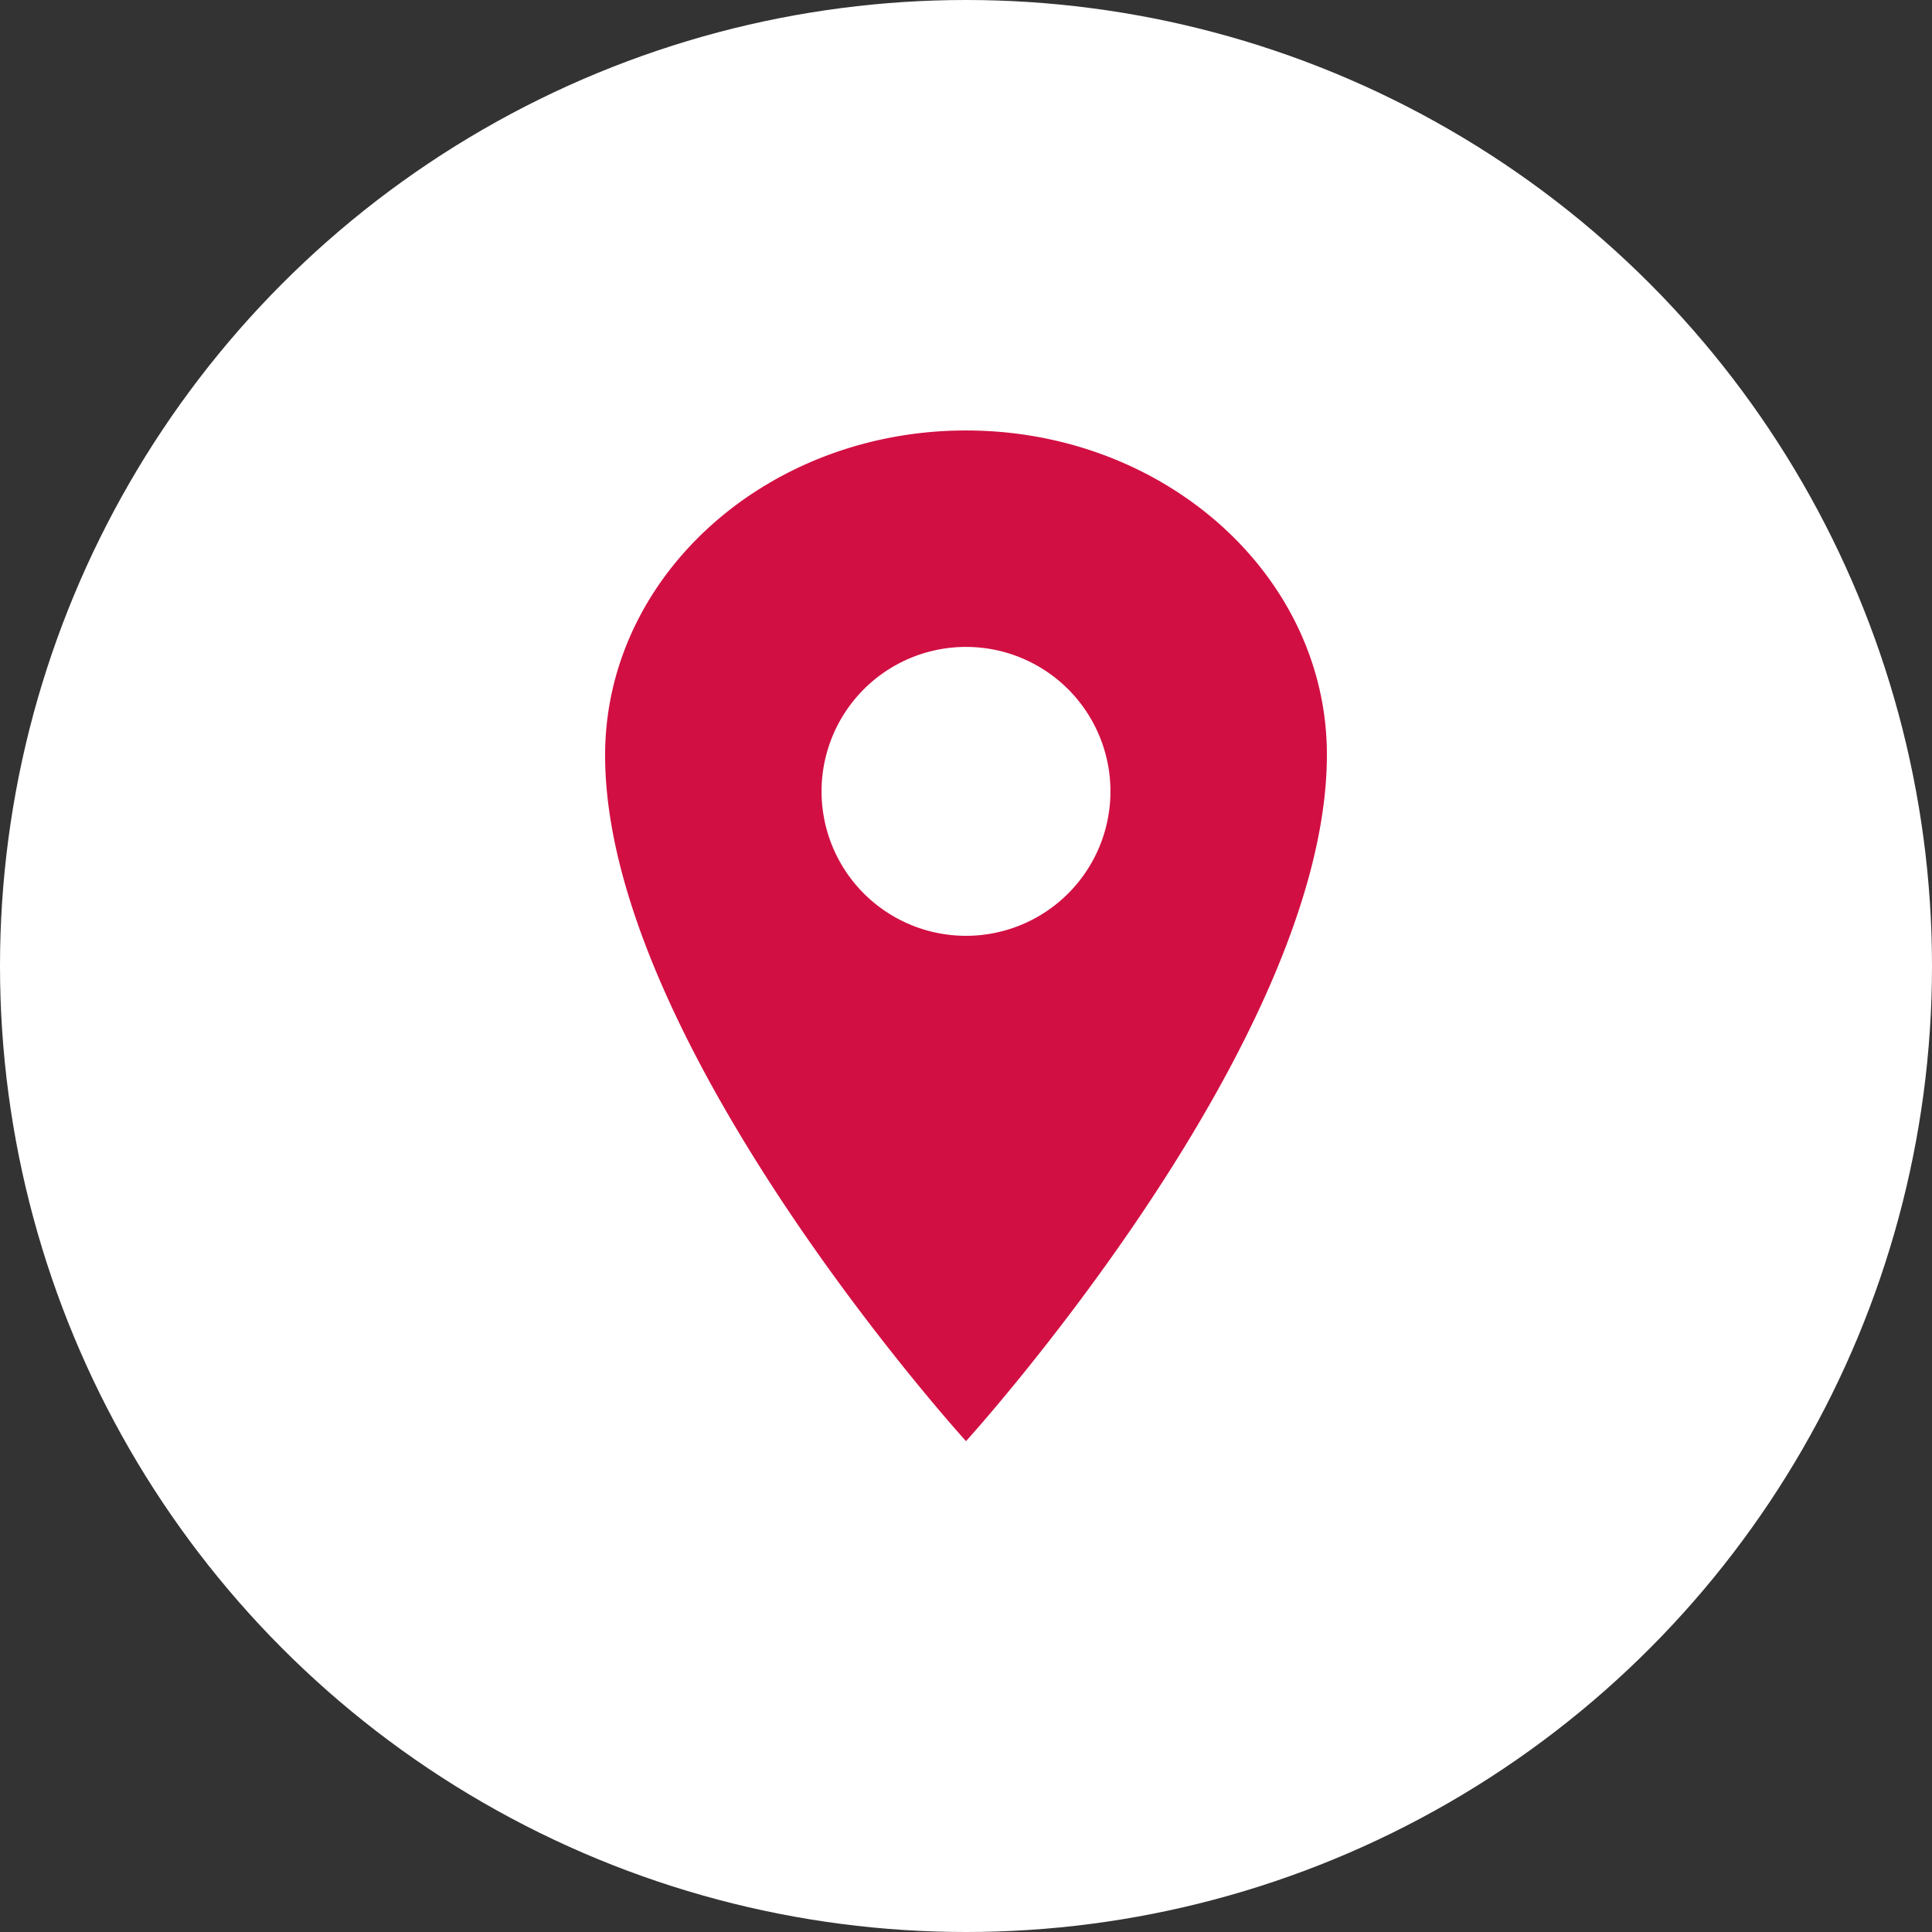 <svg id="Ebene_1" data-name="Ebene 1" xmlns="http://www.w3.org/2000/svg" viewBox="0 0 128 128"><rect x="0" y="0" width="128" height="128" fill="#333333" stroke="none"/><defs><style>.cls-1{fill:#fff;}.cls-2{fill:#d20f43;}</style></defs><circle class="cls-1" cx="64" cy="64" r="64"/><path class="cls-2" d="M64,28.52c-13.2,0-23.91,9.64-23.91,21.52C40.09,69.17,64,95.48,64,95.48S87.91,69.17,87.91,50C87.91,38.16,77.2,28.52,64,28.52ZM64,62a9.57,9.57,0,1,1,9.57-9.57A9.57,9.57,0,0,1,64,62Z"/></svg>
